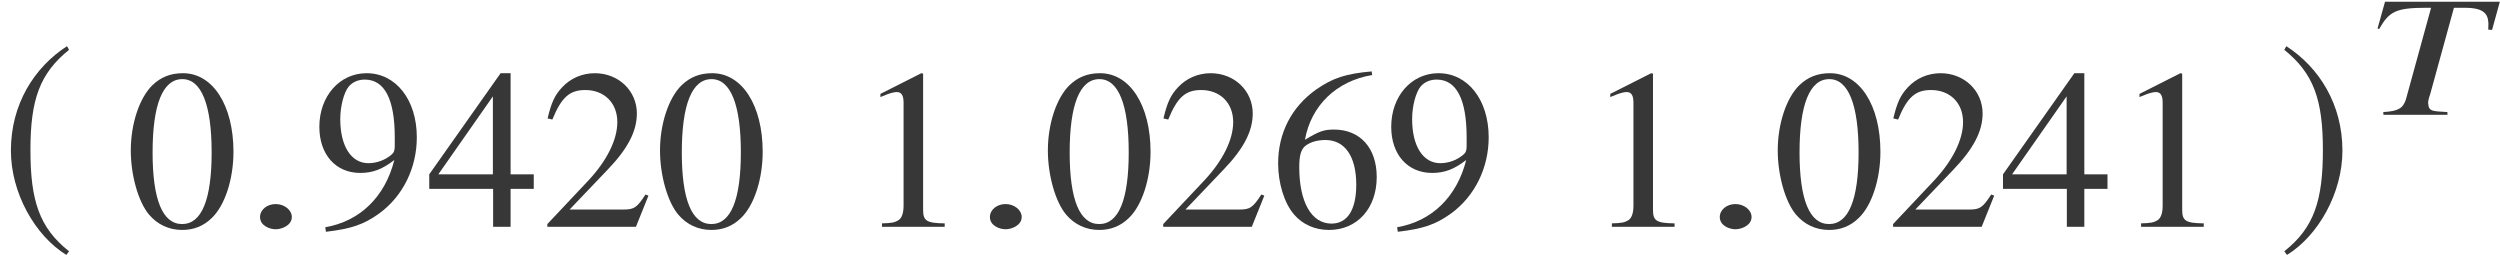 <?xml version='1.0' encoding='UTF-8'?>
<!-- This file was generated by dvisvgm 2.13.3 -->
<svg version='1.1' xmlns='http://www.w3.org/2000/svg' xmlns:xlink='http://www.w3.org/1999/xlink' width='87.389pt' height='8.911pt' viewBox='71.372 61.423 87.389 8.911'>
<defs>
<path id='g4-41' d='M4.535-3.954H.521L.26-3.021L.315-2.997C.666-3.621 .914-3.742 1.968-3.742H2.131L1.253-.545C1.15-.224 .981-.127 .46-.097L.466 0H2.706L2.7-.097L2.422-.115C2.119-.133 2.046-.188 2.034-.375C2.028-.387 2.028-.406 2.028-.418C2.028-.478 2.04-.551 2.101-.727L2.93-3.742H3.33C3.863-3.742 4.111-3.59 4.129-3.251C4.135-3.227 4.135-3.203 4.135-3.179C4.135-3.118 4.129-3.051 4.129-2.979L4.262-2.967L4.535-3.954Z'/>
<path id='g1-185' d='M2.342-5.693C1.191-4.947 .381-3.66 .381-2.041C.381-.564 1.223 .929 2.319 1.604L2.414 1.477C1.366 .651 1.064-.31 1.064-2.064C1.064-3.827 1.39-4.74 2.414-5.566L2.342-5.693Z'/>
<path id='g1-186' d='M.302-5.693L.23-5.566C1.255-4.74 1.58-3.827 1.58-2.064C1.58-.31 1.278 .651 .23 1.477L.326 1.604C1.421 .929 2.263-.564 2.263-2.041C2.263-3.66 1.453-4.947 .302-5.693Z'/>
<path id='g7-149' d='M1.707-.341C1.707-.588 1.445-.794 1.143-.794S.596-.596 .596-.341C.596-.04 .929 .087 1.143 .087S1.707-.048 1.707-.341Z'/>
<path id='g11-48' d='M3.78-2.62C3.78-4.248 3.057-5.368 2.017-5.368C1.58-5.368 1.247-5.233 .953-4.955C.492-4.51 .191-3.597 .191-2.668C.191-1.802 .453-.873 .826-.429C1.12-.079 1.525 .111 1.985 .111C2.39 .111 2.731-.024 3.017-.302C3.478-.738 3.78-1.66 3.78-2.62ZM3.017-2.604C3.017-.945 2.668-.095 1.985-.095S.953-.945 .953-2.596C.953-4.28 1.31-5.161 1.993-5.161C2.66-5.161 3.017-4.264 3.017-2.604Z'/>
<path id='g11-49' d='M3.128 0V-.119C2.501-.127 2.374-.206 2.374-.588V-5.352L2.311-5.368L.881-4.645V-4.534C.977-4.574 1.064-4.605 1.096-4.621C1.239-4.677 1.374-4.709 1.453-4.709C1.62-4.709 1.691-4.59 1.691-4.335V-.738C1.691-.476 1.628-.294 1.501-.222C1.382-.151 1.27-.127 .937-.119V0H3.128Z'/>
<path id='g11-50' d='M3.772-1.088L3.668-1.128C3.375-.675 3.271-.603 2.914-.603H1.016L2.35-2.001C3.057-2.739 3.367-3.343 3.367-3.962C3.367-4.756 2.724-5.368 1.898-5.368C1.461-5.368 1.048-5.193 .754-4.875C.5-4.605 .381-4.351 .246-3.788L.413-3.748C.731-4.526 1.016-4.78 1.564-4.78C2.231-4.78 2.684-4.327 2.684-3.66C2.684-3.041 2.319-2.303 1.652-1.596L.238-.095V0H3.335L3.772-1.088Z'/>
<path id='g11-52' d='M3.748-1.326V-1.834H2.938V-5.368H2.589L.095-1.834V-1.326H2.327V0H2.938V-1.326H3.748ZM2.319-1.834H.413L2.319-4.558V-1.834Z'/>
<path id='g11-54' d='M3.716-1.739C3.716-2.755 3.136-3.398 2.223-3.398C1.874-3.398 1.707-3.343 1.207-3.041C1.421-4.24 2.311-5.098 3.557-5.304L3.541-5.431C2.636-5.352 2.176-5.201 1.596-4.796C.738-4.185 .27-3.279 .27-2.215C.27-1.525 .484-.826 .826-.429C1.128-.079 1.556 .111 2.049 .111C3.033 .111 3.716-.643 3.716-1.739ZM3.001-1.469C3.001-.596 2.692-.111 2.136-.111C1.437-.111 1.008-.858 1.008-2.088C1.008-2.493 1.072-2.716 1.231-2.835C1.397-2.962 1.644-3.033 1.922-3.033C2.604-3.033 3.001-2.462 3.001-1.469Z'/>
<path id='g11-57' d='M3.645-3.128C3.645-4.439 2.914-5.368 1.89-5.368C.945-5.368 .238-4.566 .238-3.494C.238-2.525 .81-1.882 1.667-1.882C2.104-1.882 2.438-2.009 2.859-2.334C2.533-1.04 1.652-.191 .445 .016L.468 .175C1.358 .071 1.795-.079 2.334-.468C3.16-1.072 3.645-2.057 3.645-3.128ZM2.874-2.819C2.874-2.66 2.843-2.589 2.755-2.517C2.533-2.327 2.239-2.223 1.953-2.223C1.35-2.223 .969-2.819 .969-3.764C.969-4.216 1.096-4.693 1.263-4.899C1.397-5.058 1.596-5.145 1.826-5.145C2.517-5.145 2.874-4.462 2.874-3.128V-2.819Z'/>
</defs>
<g id='page1'>
<g fill='#373737'>
<use x='71.372' y='68.73' xlink:href='#g1-185'/>
<use x='75.753' y='69.35' xlink:href='#g11-48'/>
<use x='79.866' y='69.35' xlink:href='#g7-149'/>
<use x='82.297' y='69.35' xlink:href='#g11-57'/>
<use x='86.282' y='69.35' xlink:href='#g11-52'/>
<use x='90.267' y='69.35' xlink:href='#g11-50'/>
<use x='94.252' y='69.35' xlink:href='#g11-48'/>
<use x='101.266' y='69.35' xlink:href='#g11-49'/>
<use x='105.379' y='69.35' xlink:href='#g7-149'/>
<use x='107.81' y='69.35' xlink:href='#g11-48'/>
<use x='111.795' y='69.35' xlink:href='#g11-50'/>
<use x='115.78' y='69.35' xlink:href='#g11-54'/>
<use x='119.765' y='69.35' xlink:href='#g11-57'/>
<use x='126.779' y='69.35' xlink:href='#g11-49'/>
<use x='130.892' y='69.35' xlink:href='#g7-149'/>
<use x='133.323' y='69.35' xlink:href='#g11-48'/>
<use x='137.308' y='69.35' xlink:href='#g11-50'/>
<use x='141.293' y='69.35' xlink:href='#g11-52'/>
<use x='145.278' y='69.35' xlink:href='#g11-49'/>
<use x='150.99' y='68.73' xlink:href='#g1-186'/>
<use x='154.221' y='65.437' xlink:href='#g4-41'/>
</g>
</g>
</svg><!--Rendered by QuickLaTeX.com-->